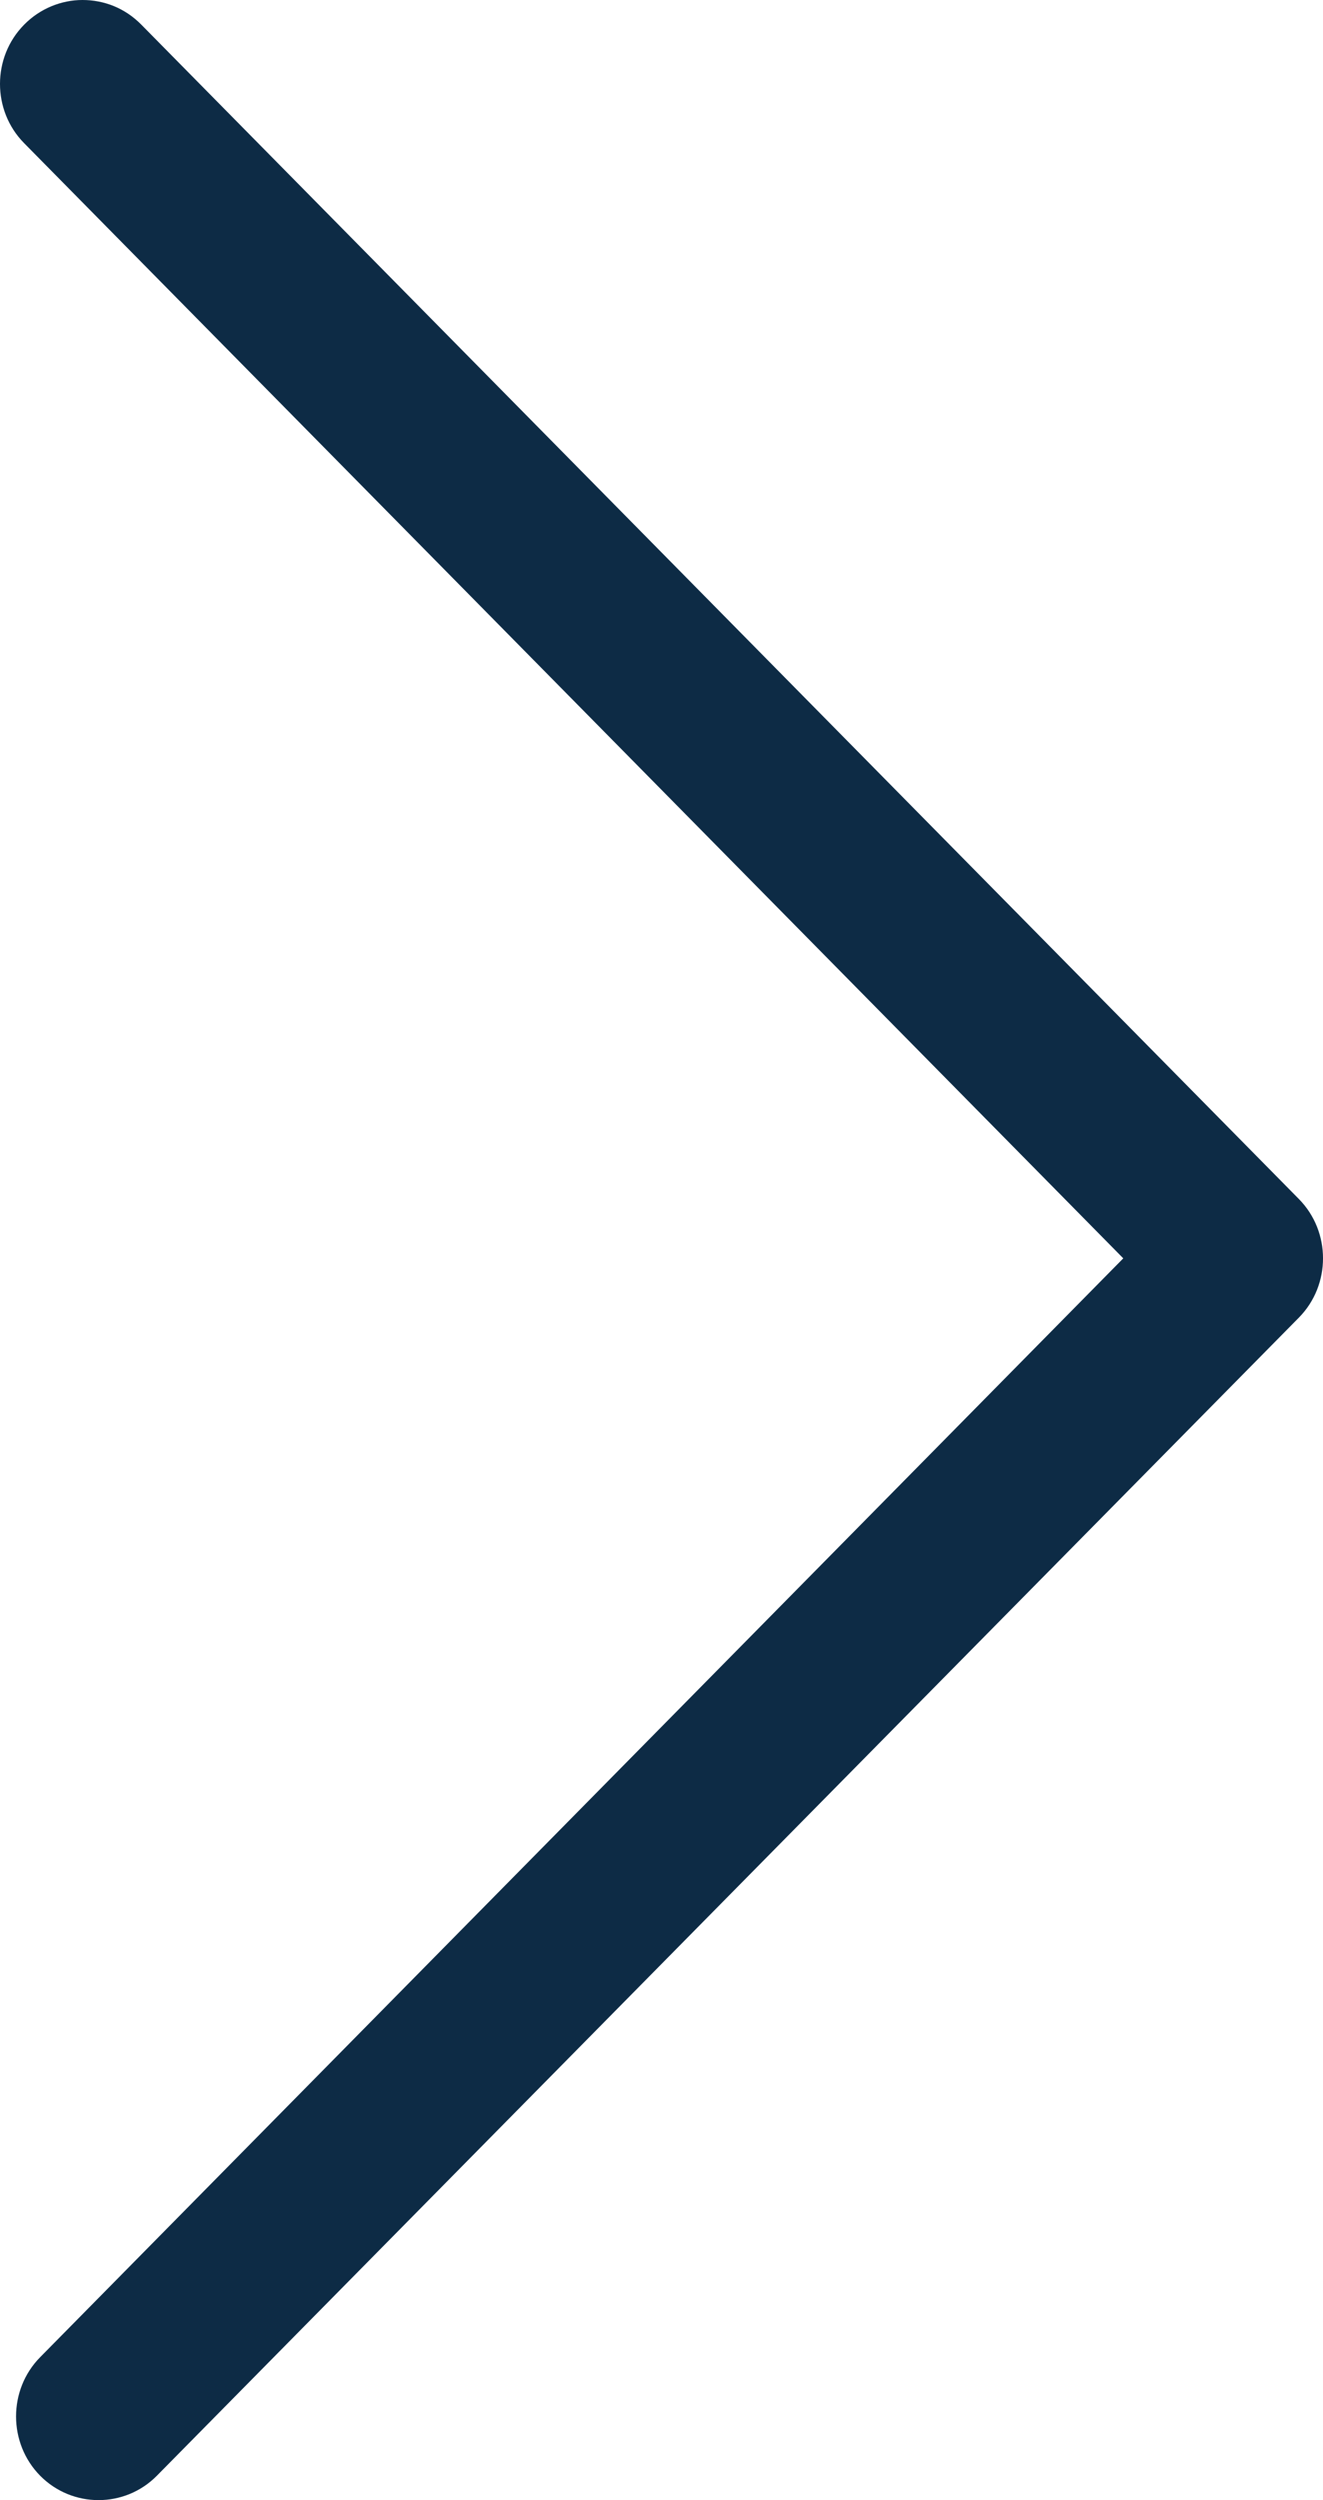 <?xml version="1.0" encoding="UTF-8"?> <svg xmlns="http://www.w3.org/2000/svg" width="27" height="51" viewBox="0 0 27 51" fill="none"> <path d="M1.683 0C1.256 0 0.819 0.171 0.492 0.504C-0.164 1.168 -0.164 2.256 0.492 2.92L22.924 25.669L0.819 48.085C0.164 48.749 0.164 49.837 0.819 50.502C1.475 51.166 2.547 51.166 3.202 50.502L26.509 26.877C27.164 26.212 27.164 25.125 26.509 24.46L2.885 0.504C2.547 0.161 2.12 0 1.683 0Z" fill="#0D2B45"></path> </svg> 